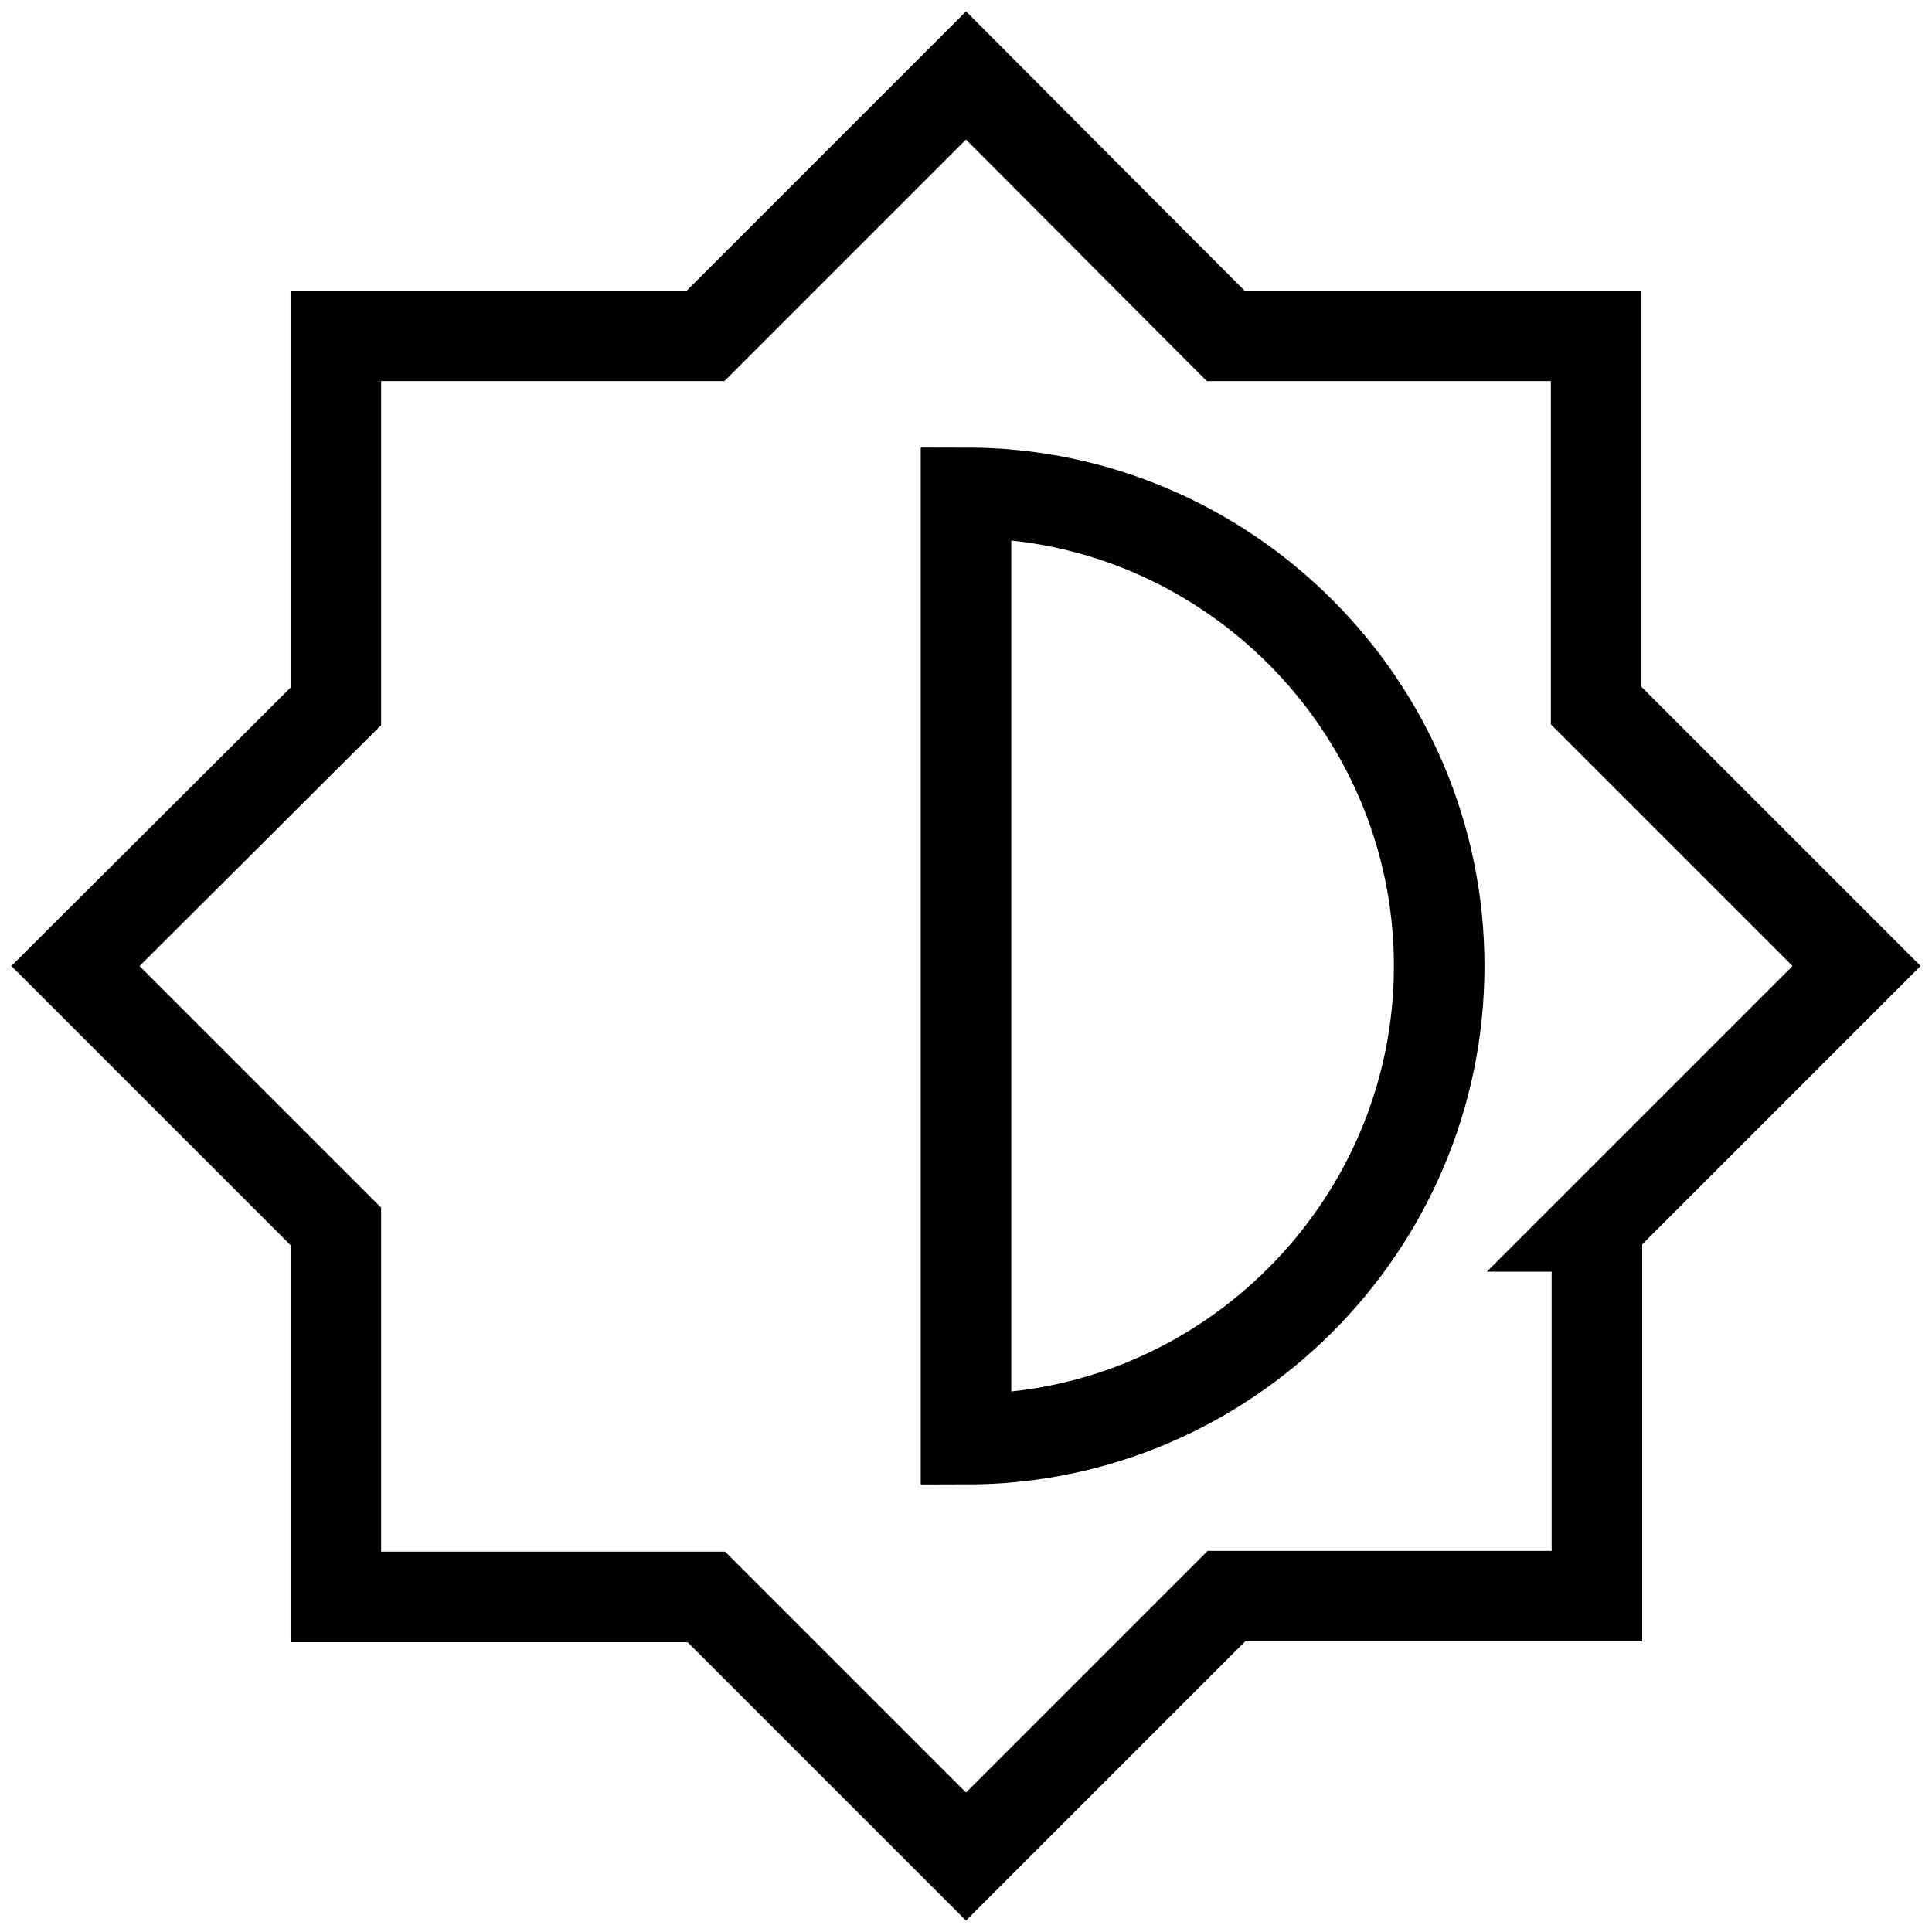 <?xml version="1.0" encoding="utf-8"?>
<!-- Svg Vector Icons : http://www.onlinewebfonts.com/icon -->
<!DOCTYPE svg PUBLIC "-//W3C//DTD SVG 1.1//EN" "http://www.w3.org/Graphics/SVG/1.1/DTD/svg11.dtd">
<svg version="1.1" xmlns="http://www.w3.org/2000/svg" xmlns:xlink="http://www.w3.org/1999/xlink" x="0px" y="0px" viewBox="0 0 256 256" enable-background="new 0 0 256 256" xml:space="preserve">
<g> <path stroke-width="12" fill-opacity="0" stroke="#000000"  d="M211.5,162.5L246,128l-34.5-34.5V44.5h-49.1L128,10L93.5,44.5H44.5v49.1L10,128l34.5,34.5v49.1h49.1 L128,246l34.5-34.5h49.1V162.5z M128,190.7V65.3c34.5,0,62.7,28.2,62.7,62.7C190.7,162.5,162.5,190.7,128,190.7z"/></g>
</svg>